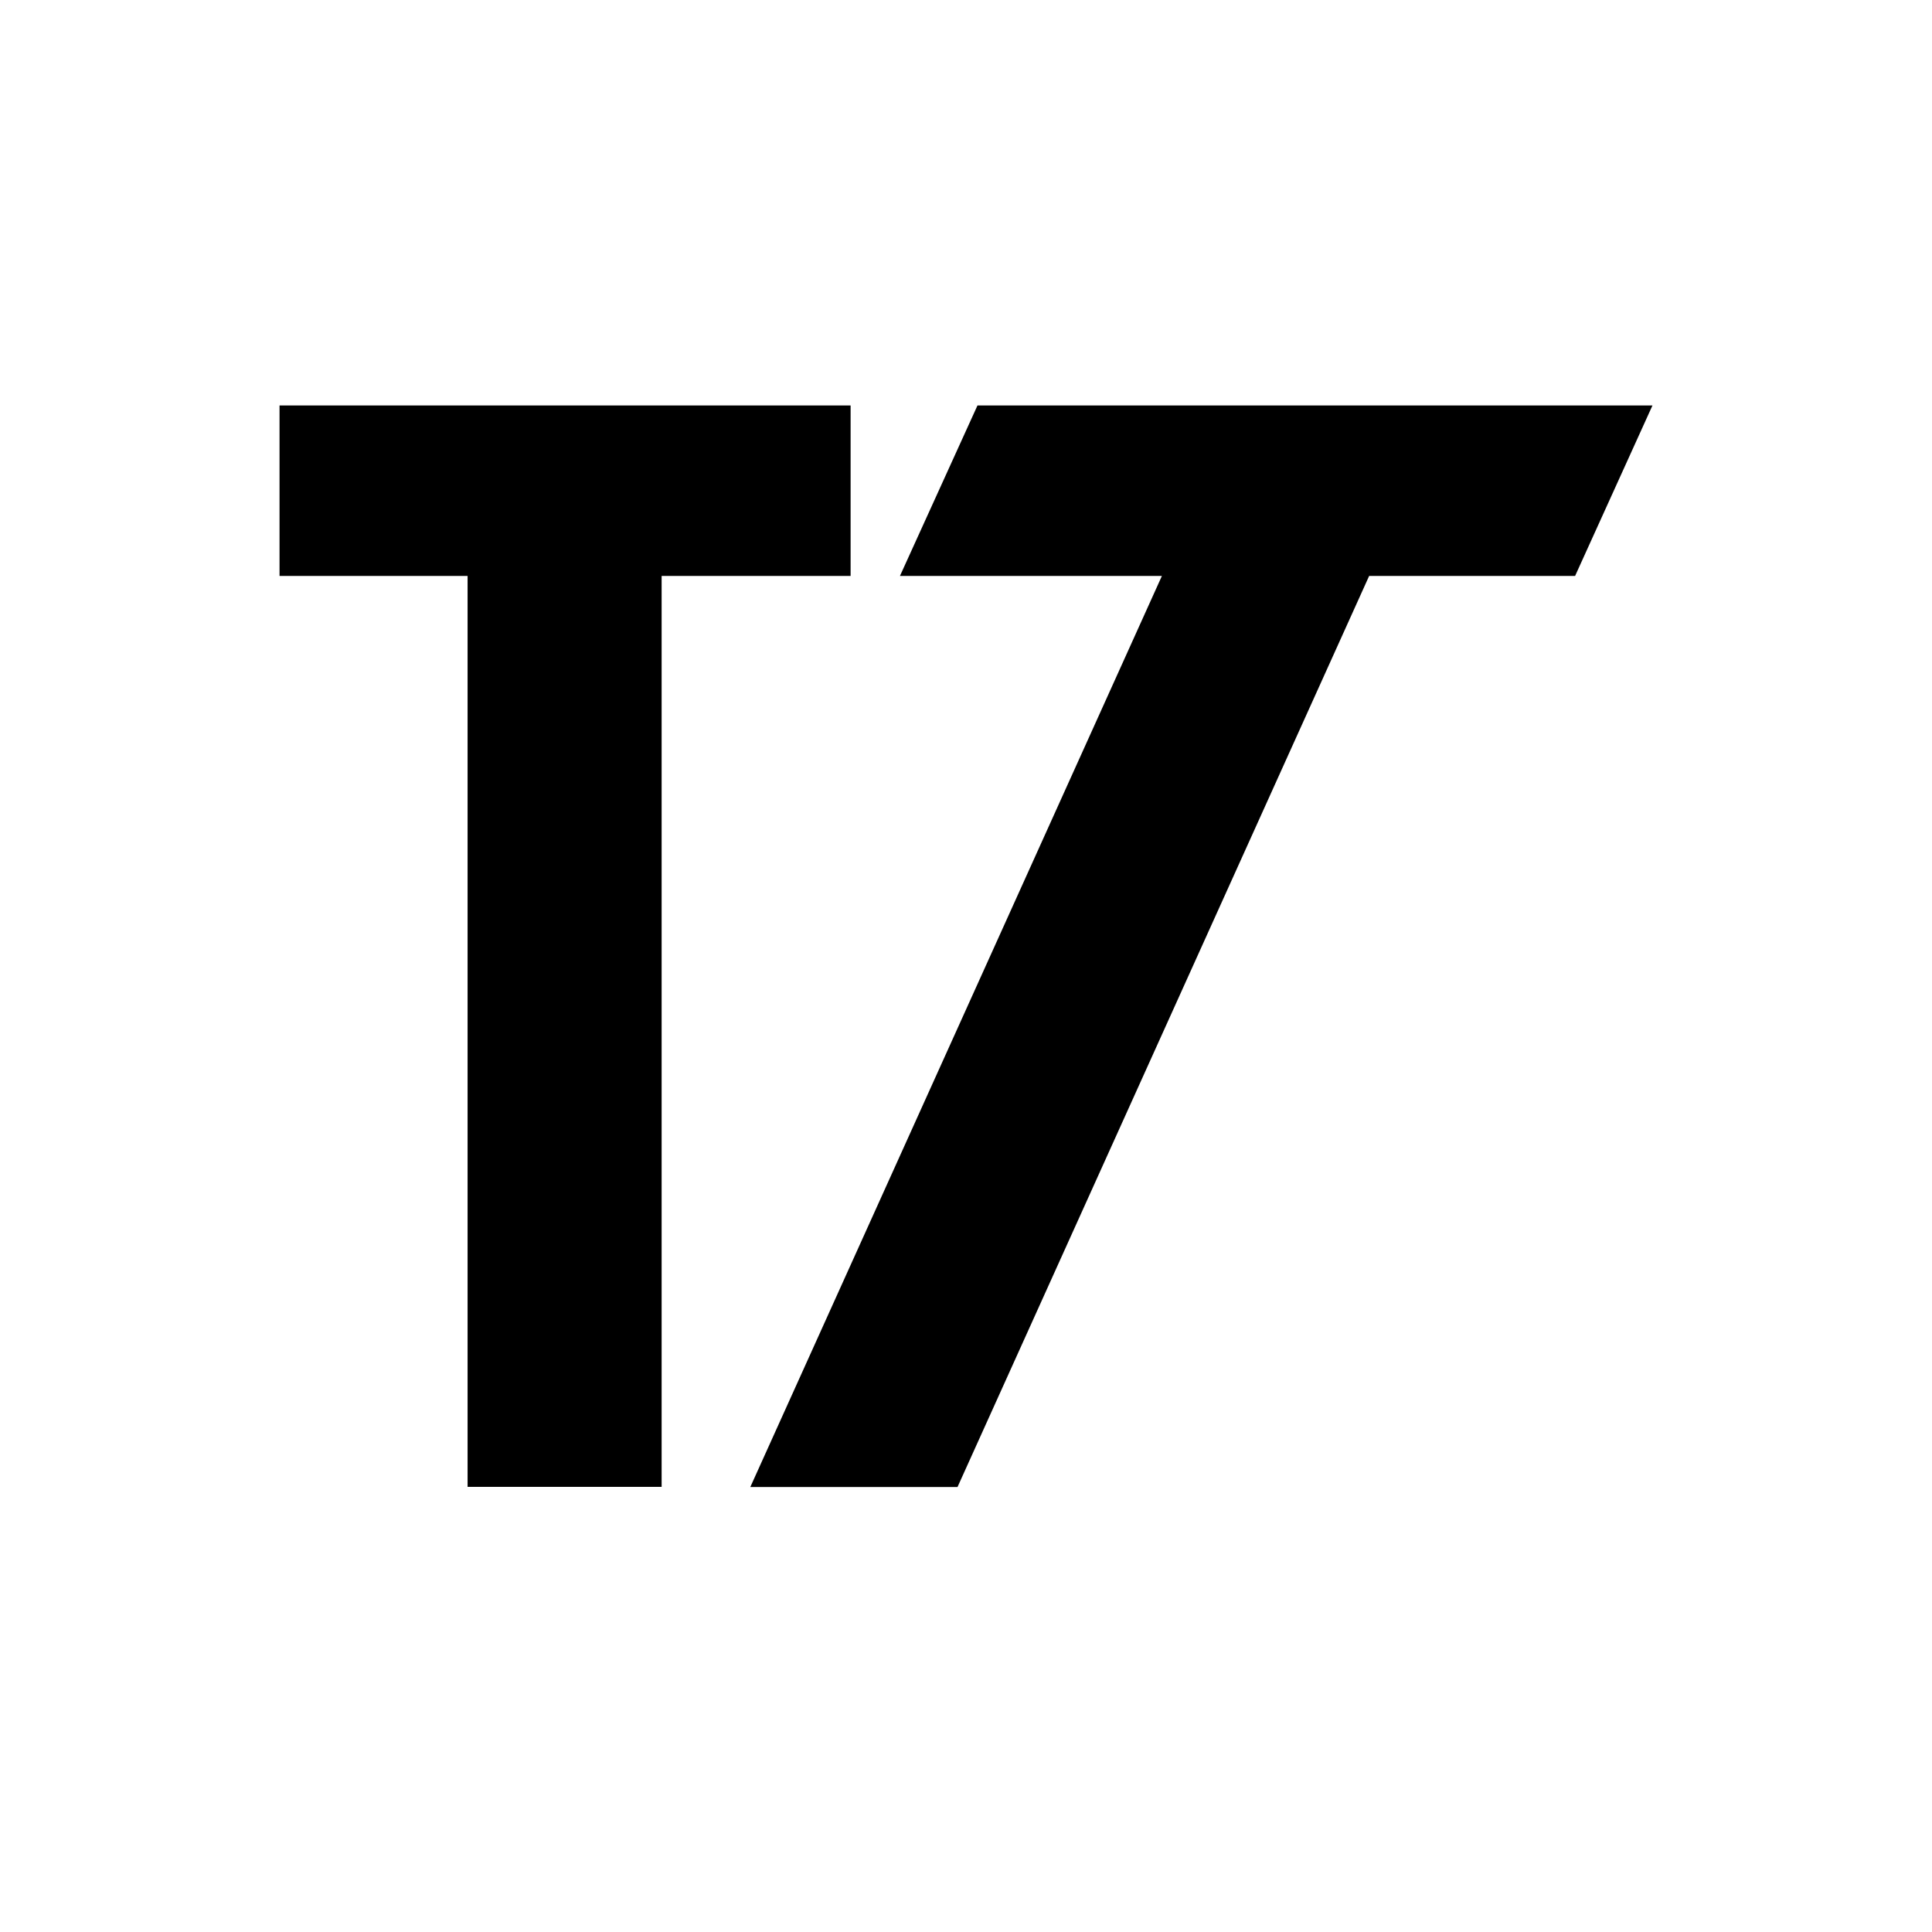 <?xml version="1.0" encoding="UTF-8"?> <svg xmlns="http://www.w3.org/2000/svg" xmlns:xlink="http://www.w3.org/1999/xlink" width="64" zoomAndPan="magnify" viewBox="0 0 48 48" height="64" preserveAspectRatio="xMidYMid meet" version="1.0"><defs><clipPath id="d7924a4085"><path d="M 6.945 10.074 L 21.133 10.074 L 21.133 14.309 L 6.945 14.309 Z M 11.617 14.309 L 16.438 14.309 L 16.438 36.941 L 11.617 36.941 Z M 11.617 14.309 " clip-rule="nonzero"></path></clipPath><clipPath id="65f5f0434e"><path d="M 18.602 10 L 41.145 10 L 41.145 37 L 18.602 37 Z M 18.602 10 " clip-rule="nonzero"></path></clipPath><clipPath id="1bfcdca813"><path d="M 39.133 14.309 L 34.016 14.309 L 23.789 36.945 L 18.641 36.945 L 28.867 14.309 L 22.359 14.309 L 24.285 10.074 L 41.055 10.074 Z M 39.133 14.309 " clip-rule="nonzero"></path></clipPath></defs><g clip-path="url(#d7924a4085)"><path fill="#000000" d="M 5.191 8.324 L 42.805 8.324 L 42.805 38.699 L 5.191 38.699 Z M 5.191 8.324 " fill-opacity="1" fill-rule="nonzero"></path></g><g clip-path="url(#65f5f0434e)"><g clip-path="url(#1bfcdca813)"><path fill="#000000" d="M 5.191 8.324 L 42.805 8.324 L 42.805 38.699 L 5.191 38.699 Z M 5.191 8.324 " fill-opacity="1" fill-rule="nonzero"></path></g></g></svg> 